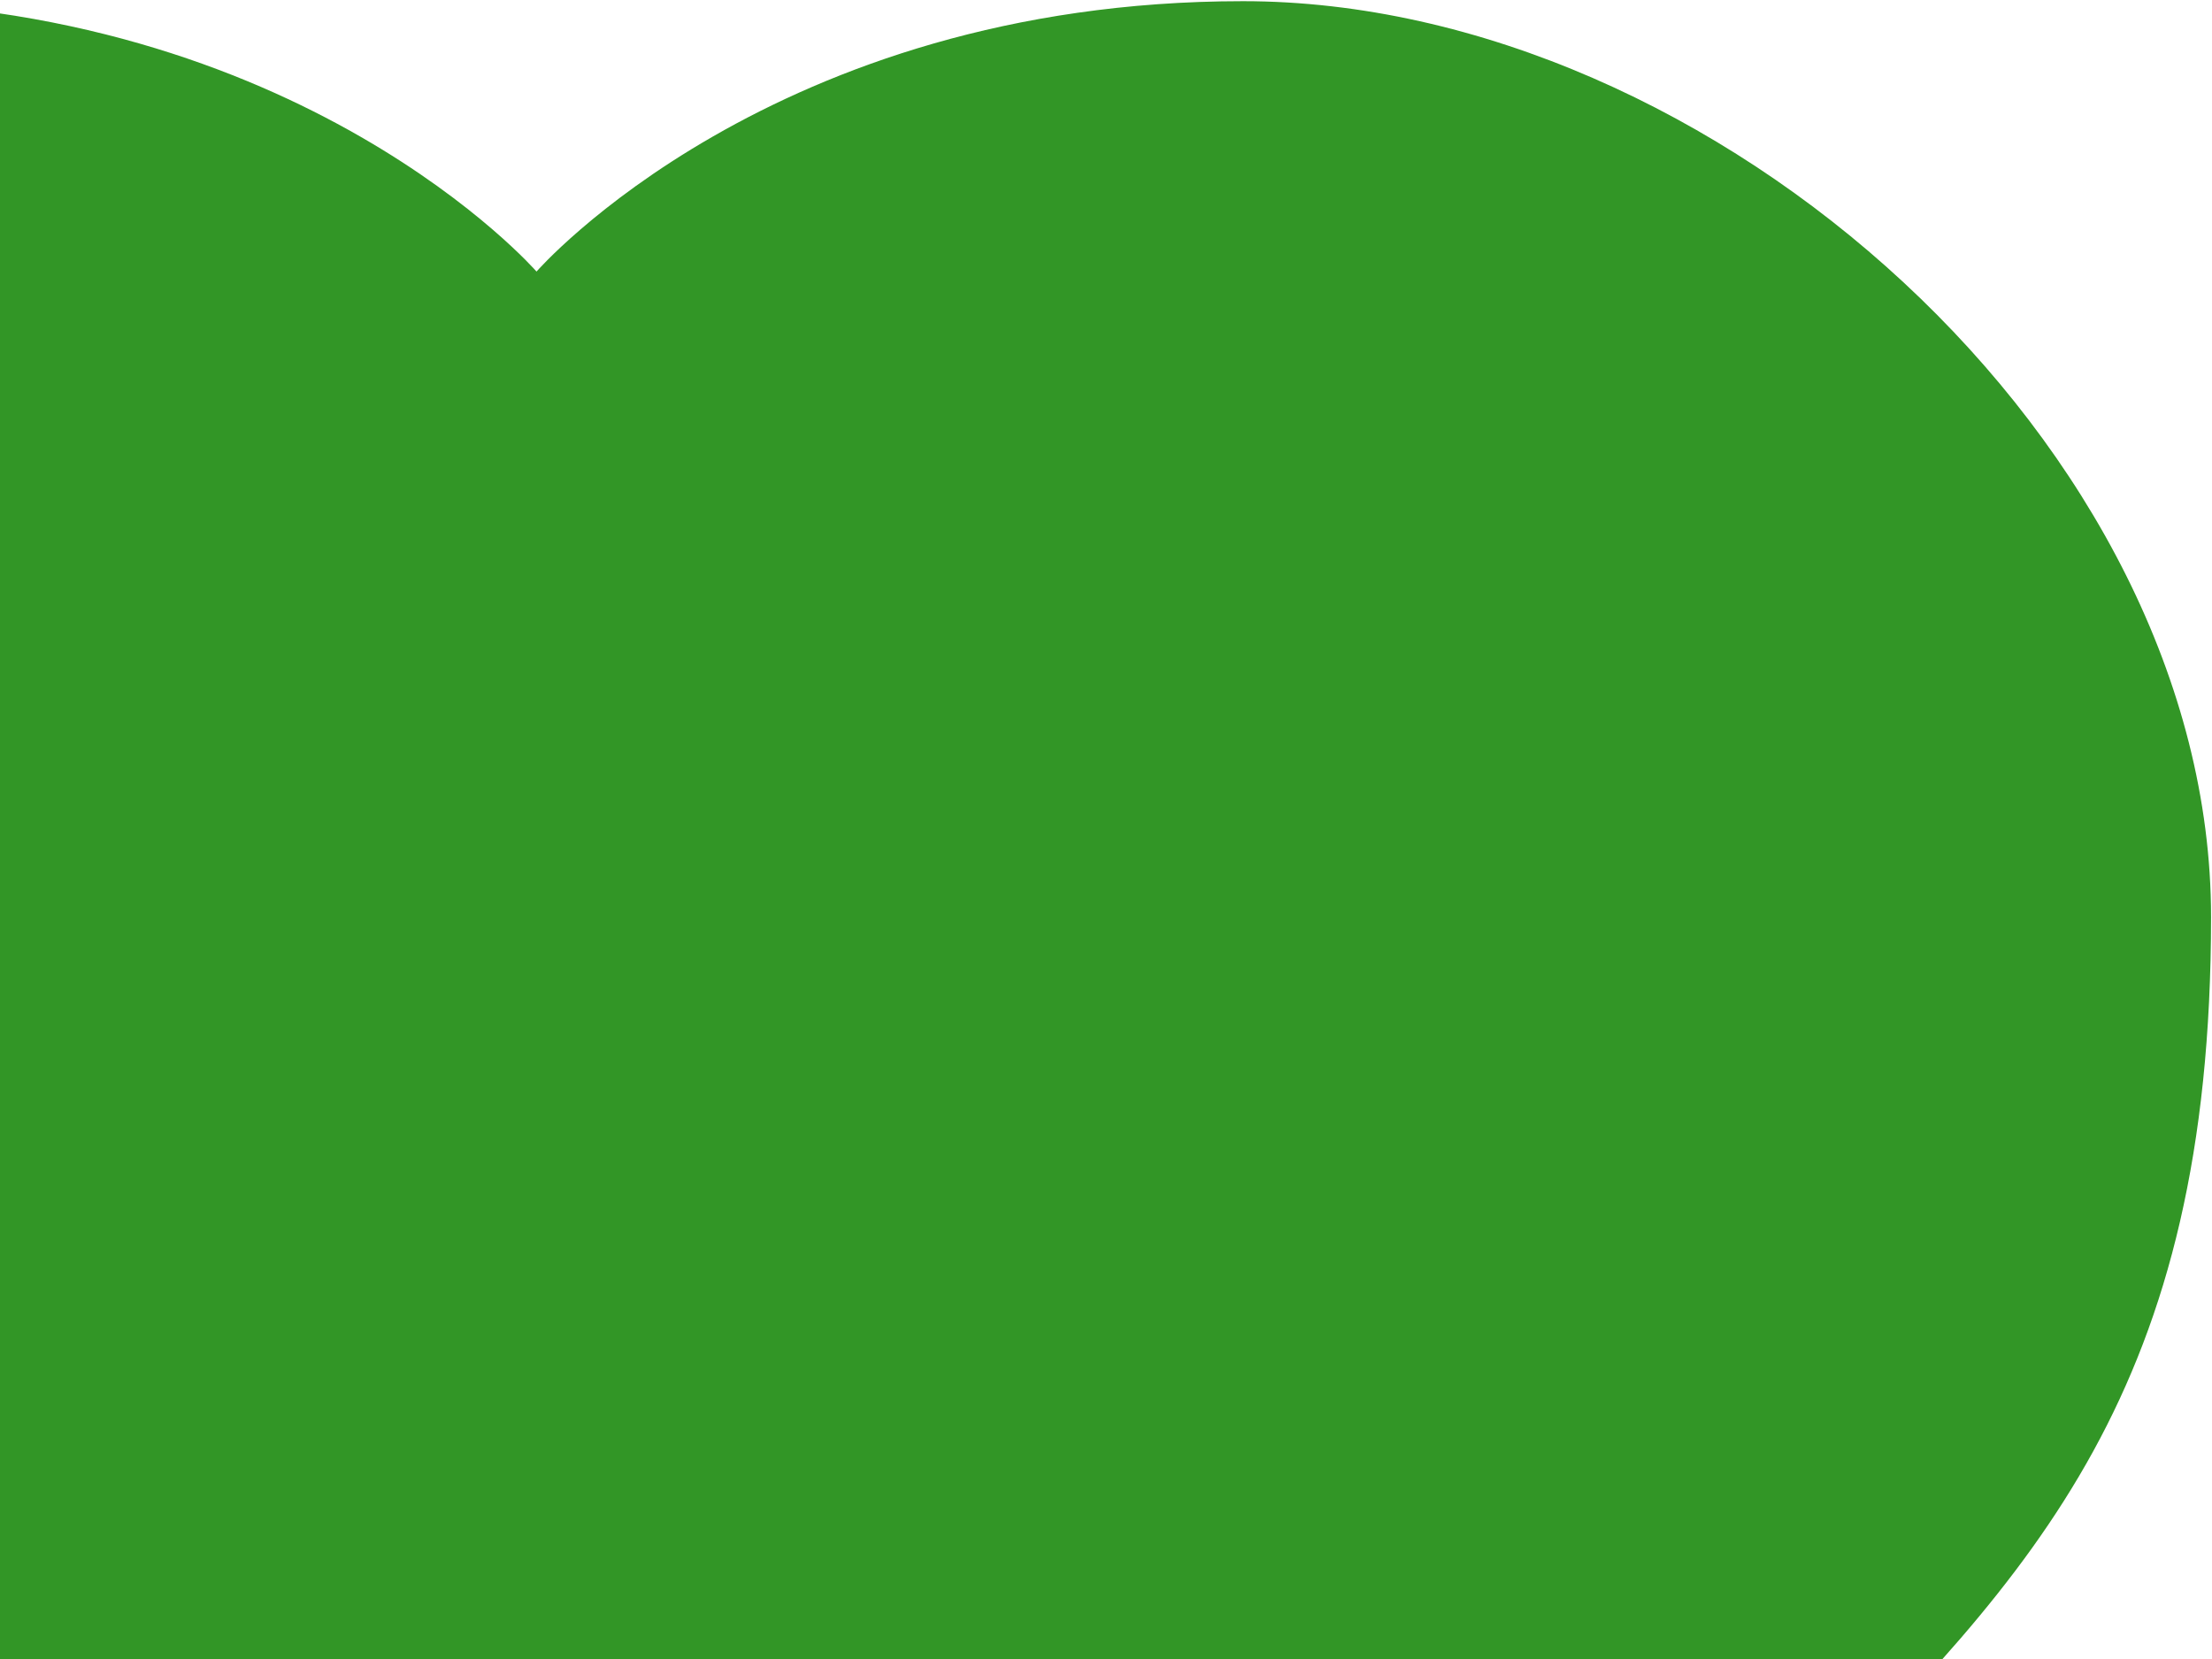 <svg xmlns="http://www.w3.org/2000/svg" xmlns:xlink="http://www.w3.org/1999/xlink" width="796" height="597" viewBox="0 0 796 597">
  <defs>
    <clipPath id="clip-path">
      <rect id="Rectangle_75" data-name="Rectangle 75" width="1920" height="688" fill="#fff" stroke="#707070" stroke-width="1"/>
    </clipPath>
    <clipPath id="clip-uitsnede">
      <rect width="796" height="597"/>
    </clipPath>
  </defs>
  <g id="uitsnede" clip-path="url(#clip-uitsnede)">
    <g id="Mask_Group_34" data-name="Mask Group 34" transform="translate(0 -90)" clip-path="url(#clip-path)">
      <g id="Group_524" data-name="Group 524" transform="translate(-409.51 90.426)">
        <path id="Path_4971" data-name="Path 4971" d="M504.048,48.864c169.481,0,254.21,97.294,254.21,97.294S843,48.864,1012.48,48.864,1360.849,208.926,1360.849,378.4,1298.069,613.781,1210.2,701.657c-87.887,87.876-451.946,455.08-451.946,455.08S394.2,789.533,306.324,701.657,155.679,547.877,155.679,378.4,334.567,48.864,504.048,48.864" transform="translate(-155.679 -48.864)" fill="#329626"/>
      </g>
    </g>
  </g>
</svg>
